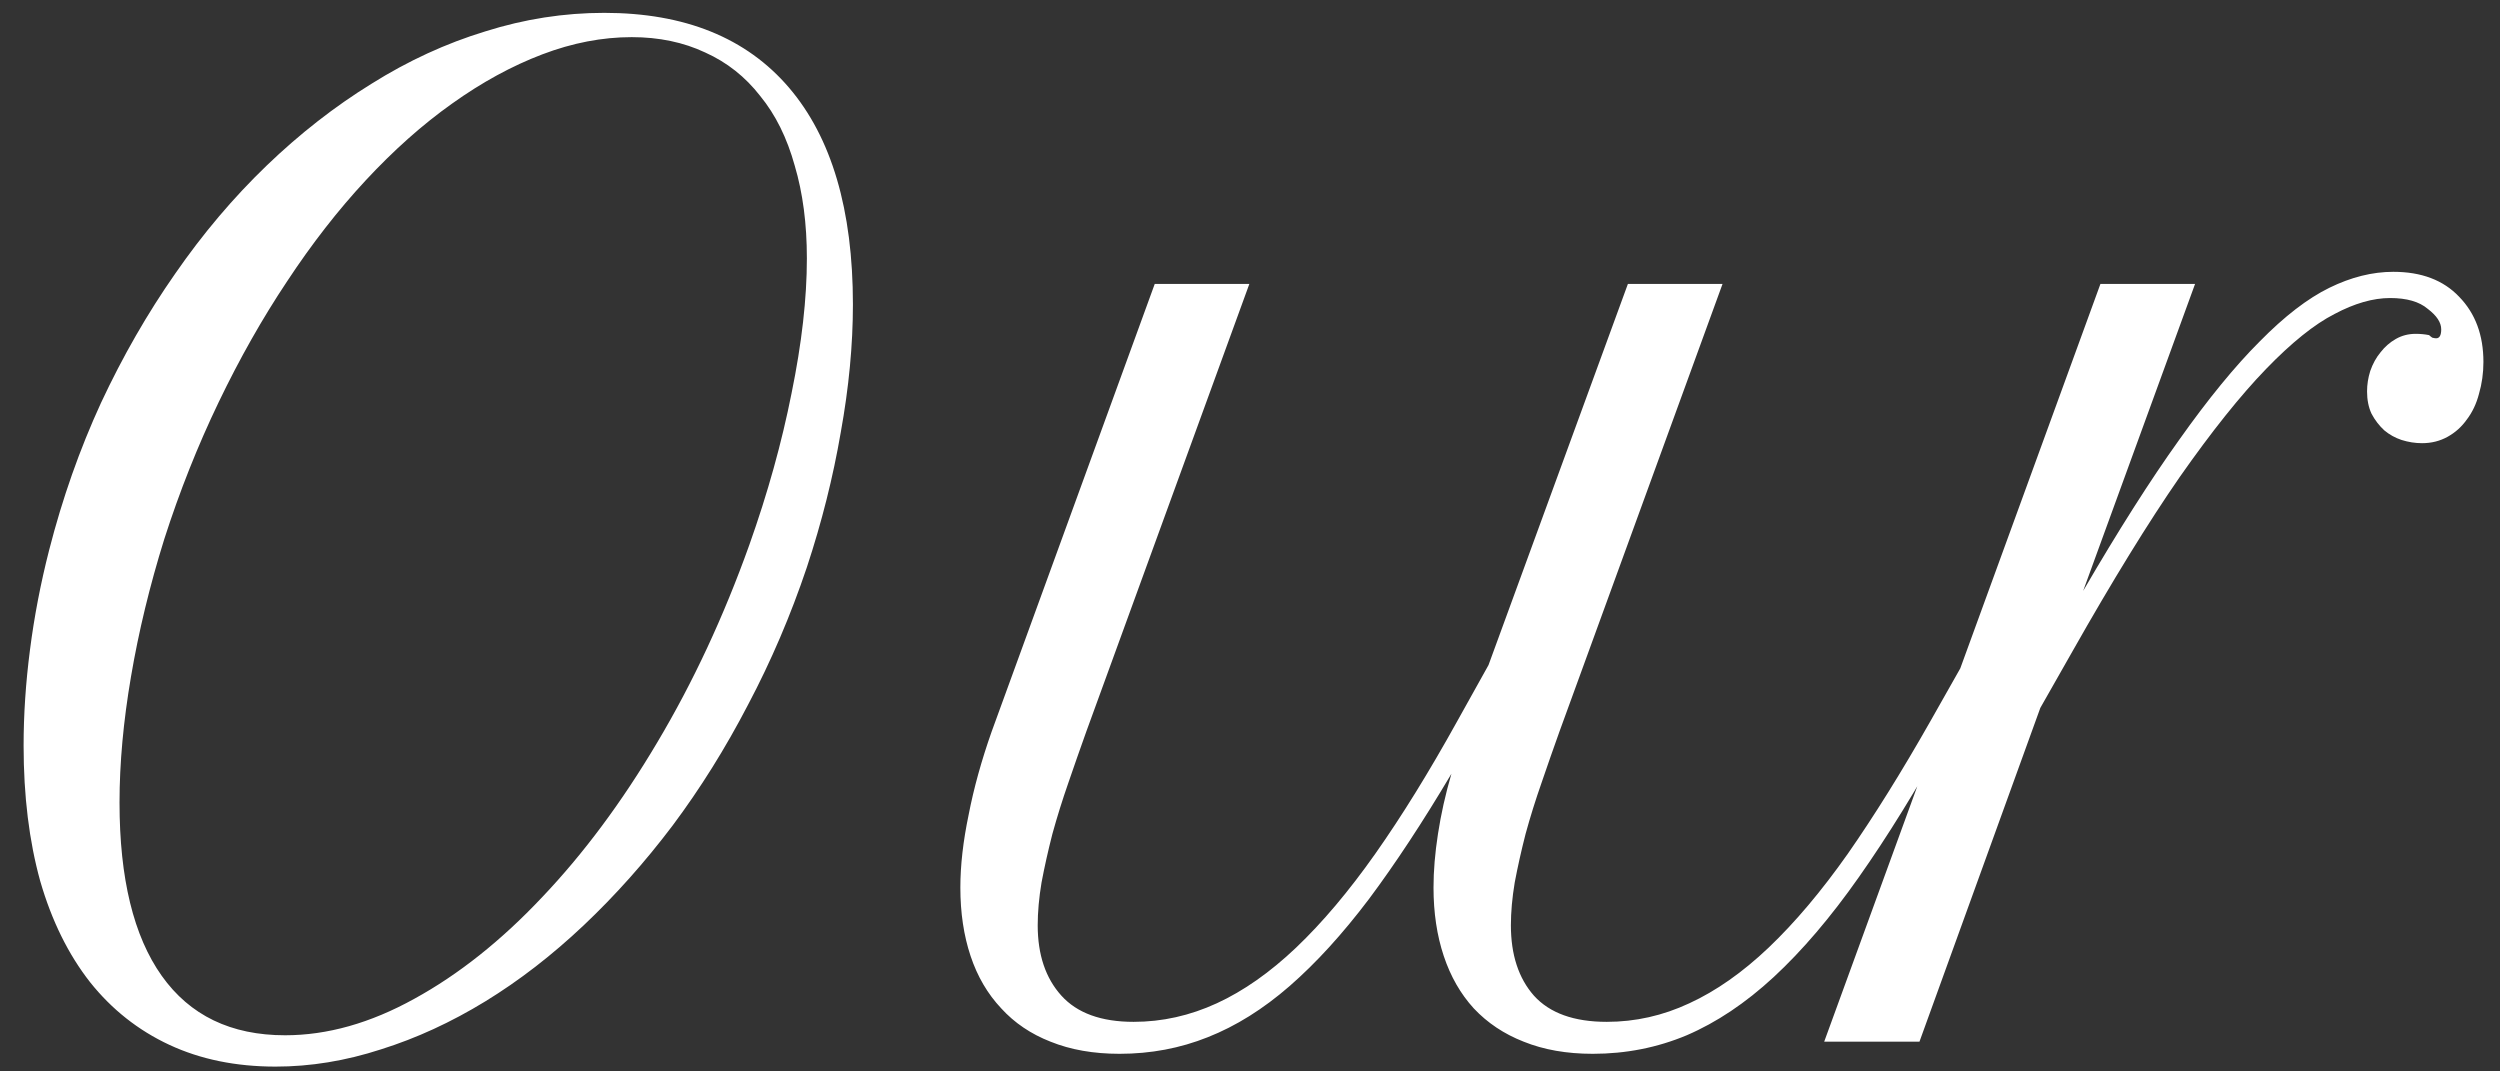 <?xml version="1.0" encoding="UTF-8"?> <svg xmlns="http://www.w3.org/2000/svg" width="84" height="36" viewBox="0 0 84 36" fill="none"><rect x="0" y="0" width="84" height="36" fill="#333333" stroke="none"/><path d="M1.652 18.479C2.096 16.745 2.676 15.098 3.393 13.537C4.123 11.976 4.954 10.529 5.885 9.197C6.816 7.851 7.84 6.641 8.957 5.566C10.074 4.492 11.249 3.576 12.48 2.816C13.712 2.043 14.987 1.456 16.305 1.055C17.622 0.639 18.954 0.432 20.301 0.432C23.008 0.432 25.078 1.27 26.51 2.945C27.942 4.621 28.658 7.049 28.658 10.229C28.658 11.589 28.522 13.021 28.25 14.525C27.992 16.029 27.613 17.54 27.111 19.059C26.567 20.677 25.908 22.217 25.135 23.678C24.376 25.139 23.531 26.492 22.6 27.738C21.669 28.97 20.673 30.087 19.613 31.09C18.553 32.092 17.451 32.945 16.305 33.647C15.159 34.348 13.992 34.885 12.803 35.258C11.614 35.645 10.432 35.838 9.258 35.838C7.926 35.838 6.737 35.594 5.691 35.107C4.646 34.62 3.758 33.919 3.027 33.002C2.297 32.071 1.738 30.939 1.352 29.607C0.979 28.261 0.793 26.743 0.793 25.053C0.793 24.007 0.865 22.933 1.008 21.83C1.151 20.713 1.366 19.596 1.652 18.479ZM9.58 34.785C10.998 34.785 12.445 34.377 13.92 33.56C15.409 32.744 16.842 31.605 18.217 30.145C19.606 28.684 20.895 26.951 22.084 24.945C23.287 22.926 24.318 20.713 25.178 18.307C25.794 16.574 26.266 14.876 26.596 13.215C26.939 11.539 27.111 10.028 27.111 8.682C27.111 7.521 26.975 6.483 26.703 5.566C26.445 4.635 26.059 3.855 25.543 3.225C25.042 2.58 24.426 2.093 23.695 1.764C22.965 1.42 22.141 1.248 21.225 1.248C20.236 1.248 19.234 1.441 18.217 1.828C17.2 2.215 16.19 2.766 15.188 3.482C14.199 4.184 13.232 5.044 12.287 6.061C11.356 7.063 10.475 8.195 9.645 9.455C8.814 10.701 8.048 12.055 7.346 13.516C6.644 14.977 6.035 16.509 5.52 18.113C5.033 19.674 4.66 21.214 4.402 22.732C4.145 24.236 4.016 25.647 4.016 26.965C4.016 29.514 4.488 31.455 5.434 32.787C6.379 34.119 7.761 34.785 9.58 34.785ZM38.799 9.541H41.978L36.5 24.58C36.3 25.139 36.099 25.712 35.898 26.299C35.698 26.872 35.519 27.445 35.361 28.018C35.218 28.576 35.096 29.12 34.996 29.65C34.91 30.166 34.867 30.646 34.867 31.09C34.867 32.078 35.132 32.866 35.662 33.453C36.192 34.04 37.001 34.334 38.09 34.334C39.05 34.334 39.98 34.126 40.883 33.711C41.785 33.296 42.673 32.672 43.547 31.842C44.435 30.997 45.323 29.944 46.211 28.684C47.099 27.423 48.016 25.941 48.961 24.236L50.014 22.346L54.697 9.541H57.877L52.398 24.58C52.198 25.139 51.997 25.712 51.797 26.299C51.596 26.872 51.417 27.445 51.26 28.018C51.117 28.576 50.995 29.12 50.895 29.65C50.809 30.166 50.766 30.646 50.766 31.09C50.766 32.078 51.023 32.866 51.539 33.453C52.069 34.04 52.885 34.334 53.988 34.334C54.948 34.334 55.872 34.126 56.76 33.711C57.662 33.296 58.55 32.672 59.424 31.842C60.312 30.997 61.2 29.944 62.088 28.684C62.976 27.409 63.9 25.926 64.859 24.236L65.977 22.26L66.535 22.668L65.439 24.645C64.408 26.506 63.413 28.118 62.453 29.479C61.508 30.825 60.555 31.942 59.596 32.83C58.65 33.704 57.676 34.355 56.674 34.785C55.685 35.2 54.633 35.408 53.516 35.408C52.642 35.408 51.868 35.272 51.195 35C50.536 34.742 49.978 34.37 49.52 33.883C49.075 33.396 48.739 32.809 48.51 32.121C48.281 31.434 48.166 30.667 48.166 29.822C48.166 29.264 48.216 28.662 48.316 28.018C48.417 27.359 48.567 26.686 48.768 25.998C47.808 27.616 46.884 29.02 45.996 30.209C45.108 31.384 44.22 32.357 43.332 33.131C42.444 33.904 41.527 34.477 40.582 34.85C39.651 35.222 38.663 35.408 37.617 35.408C36.743 35.408 35.97 35.272 35.297 35C34.638 34.742 34.087 34.37 33.643 33.883C33.184 33.396 32.84 32.809 32.611 32.121C32.382 31.434 32.268 30.667 32.268 29.822C32.268 29.078 32.361 28.261 32.547 27.373C32.719 26.485 32.977 25.554 33.32 24.58L38.799 9.541ZM82.025 11.066C82.025 10.837 81.875 10.608 81.574 10.379C81.288 10.135 80.865 10.014 80.307 10.014C79.734 10.014 79.111 10.193 78.438 10.551C77.764 10.895 76.998 11.51 76.139 12.398C75.279 13.287 74.312 14.497 73.238 16.029C72.178 17.562 70.975 19.517 69.629 21.895L68.555 23.785L64.494 35H61.293L70.574 9.541H73.754L69.994 19.854C71.169 17.834 72.243 16.144 73.217 14.783C74.191 13.408 75.093 12.305 75.924 11.475C76.755 10.63 77.535 10.028 78.266 9.67C78.996 9.312 79.712 9.133 80.414 9.133C81.359 9.133 82.097 9.412 82.627 9.971C83.171 10.529 83.443 11.26 83.443 12.162C83.443 12.534 83.393 12.893 83.293 13.236C83.207 13.566 83.071 13.852 82.885 14.096C82.713 14.339 82.498 14.533 82.24 14.676C81.982 14.819 81.696 14.891 81.381 14.891C81.152 14.891 80.922 14.855 80.693 14.783C80.478 14.712 80.285 14.604 80.113 14.461C79.941 14.303 79.798 14.117 79.684 13.902C79.583 13.688 79.533 13.437 79.533 13.15C79.533 12.921 79.569 12.692 79.641 12.463C79.727 12.219 79.841 12.012 79.984 11.84C80.128 11.654 80.299 11.503 80.5 11.389C80.701 11.274 80.922 11.217 81.166 11.217C81.324 11.217 81.474 11.231 81.617 11.26C81.646 11.288 81.682 11.317 81.725 11.346C81.782 11.36 81.825 11.367 81.853 11.367C81.968 11.367 82.025 11.267 82.025 11.066Z" fill="white"></path></svg> 